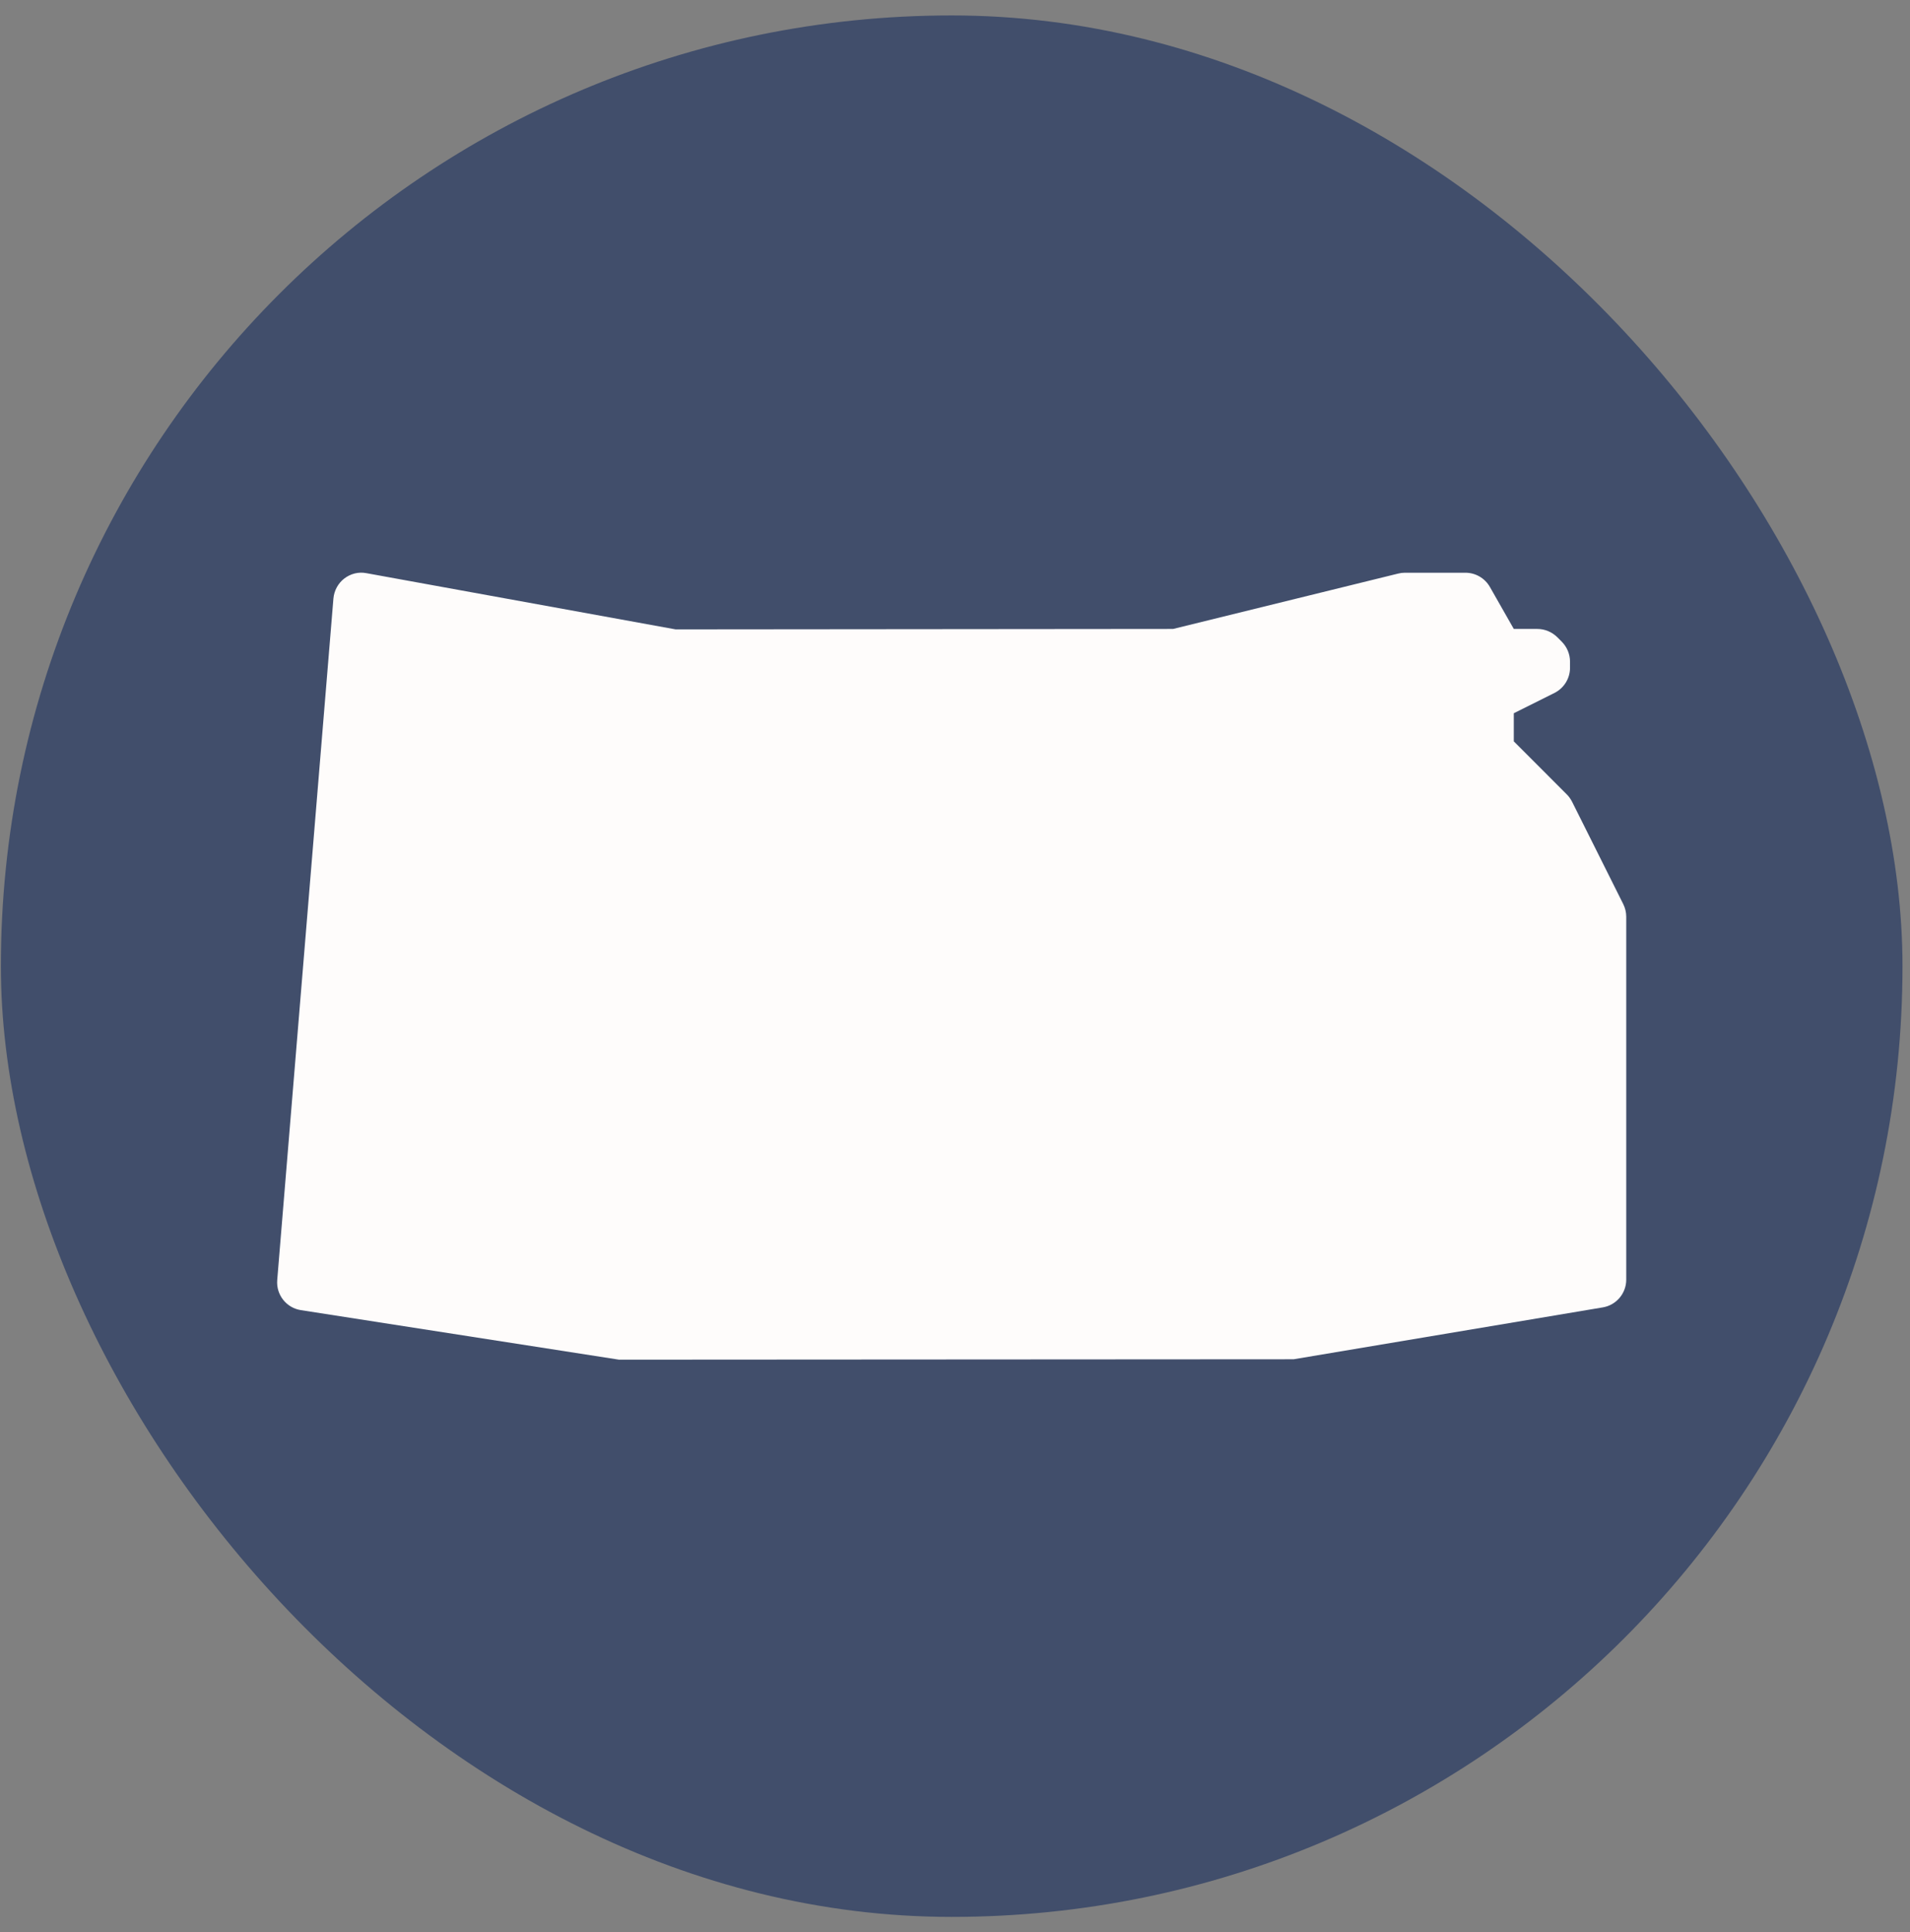 <svg xmlns="http://www.w3.org/2000/svg" width="85" height="86" viewBox="0 0 85 86" fill="none"><rect x="0" y="0" width="85" height="86" fill="#808080" stroke="none"/><rect x="0.039" y="0.687" width="84.627" height="84.627" rx="42.314" fill="#414E6B"></rect><path d="M27.547 60.514L13.388 58.309C12.74 58.207 12.284 57.624 12.337 56.971L14.838 26.639C14.869 26.286 15.044 25.963 15.321 25.748C15.601 25.535 15.949 25.44 16.309 25.51L30.069 28.012L52.206 27.992L62.22 25.528C62.318 25.503 62.417 25.49 62.52 25.49H65.214C65.665 25.49 66.078 25.73 66.303 26.121L67.368 27.992H68.414C68.747 27.992 69.064 28.125 69.3 28.357L69.505 28.562C69.737 28.797 69.87 29.115 69.87 29.448V29.721C69.87 30.193 69.602 30.626 69.18 30.839L67.368 31.744V32.995L69.725 35.354C69.82 35.449 69.897 35.559 69.96 35.679L72.239 40.238C72.324 40.41 72.372 40.603 72.372 40.795V56.954C72.372 57.564 71.929 58.087 71.328 58.187L57.569 60.496L27.547 60.514Z" fill="#FEFCFB"></path></svg>
